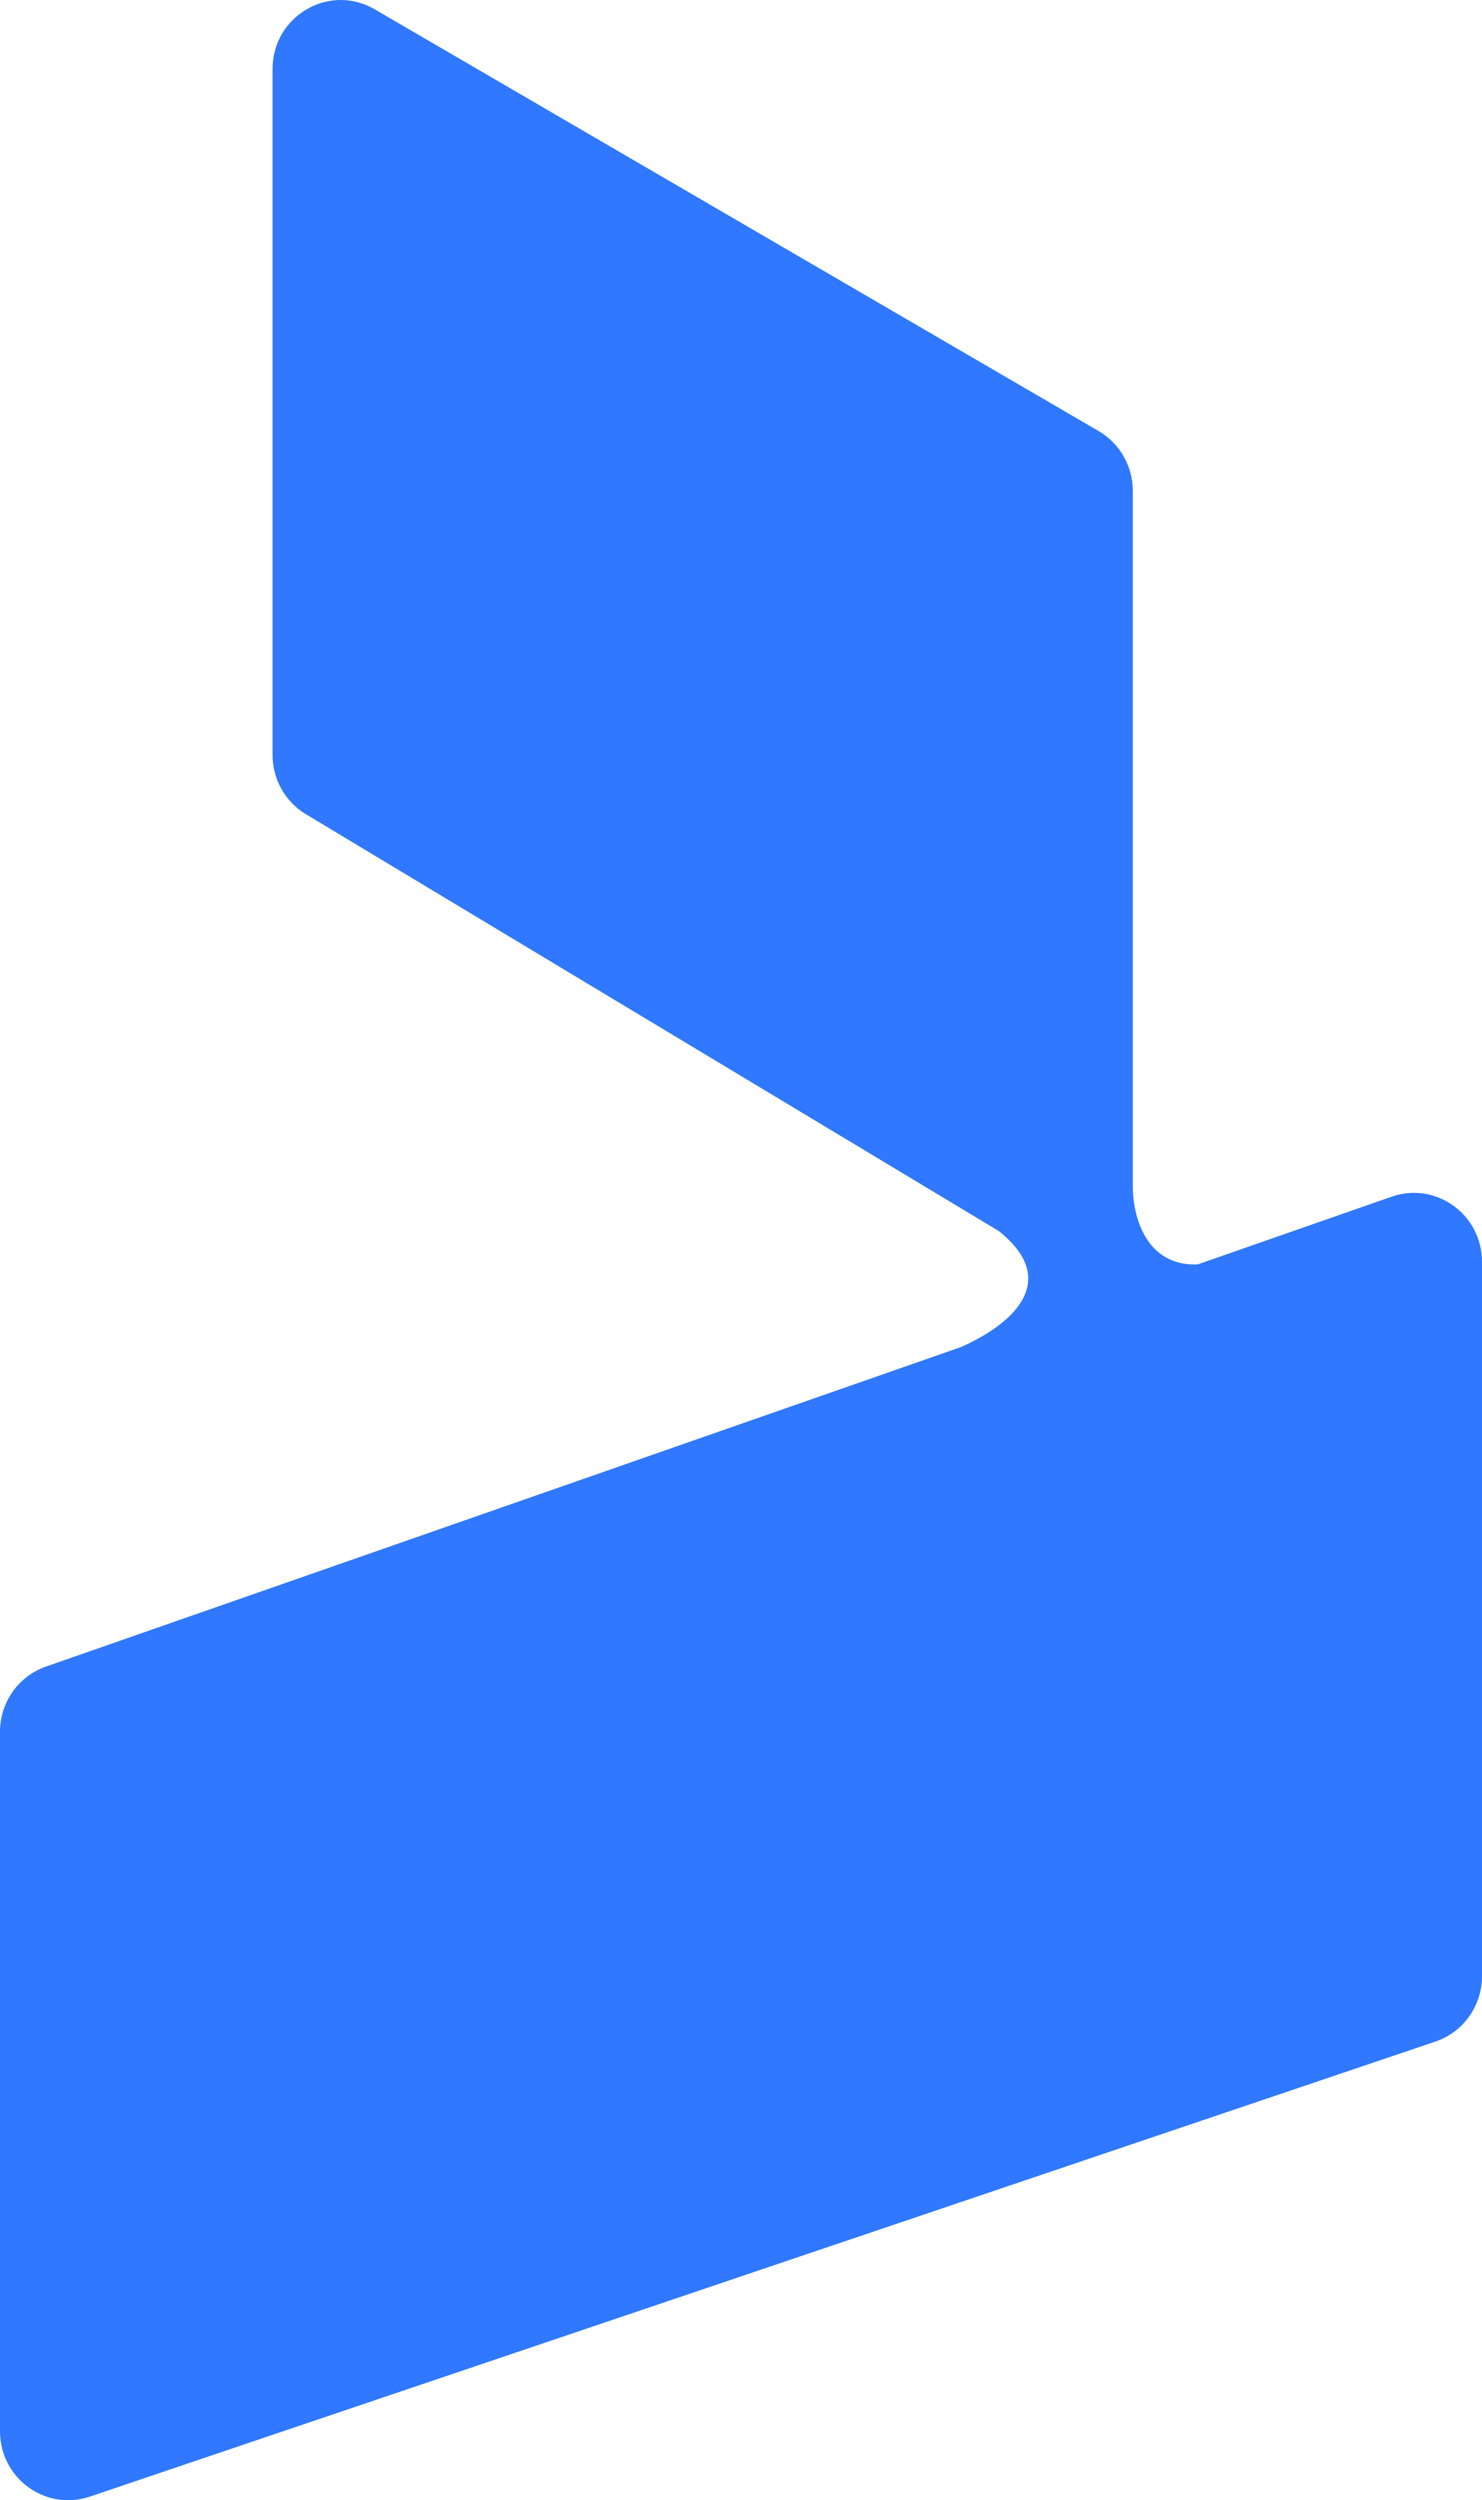 <svg width="134" height="226" viewBox="0 0 134 226" fill="#2F78FF" xmlns="http://www.w3.org/2000/svg">
<path d="M-3.03629e-06 156.538L-2.72658e-07 219.762C-8.6611e-08 224.019 4.123 227.023 8.114 225.674L129.792 184.539C132.305 183.689 134 181.308 134 178.627L134 114.061C134 109.779 129.83 106.772 125.829 108.169L108.284 114.294C103.534 114.471 102.425 109.809 102.425 107.265L102.425 44.367C102.425 42.137 101.248 40.077 99.338 38.965L33.878 0.84C29.771 -1.552 24.644 1.448 24.644 6.242L24.644 68.238C24.644 70.437 25.788 72.472 27.656 73.596L90.326 111.286C96.031 115.865 91.394 119.78 86.877 121.767L4.151 150.646C1.667 151.513 -3.15251e-06 153.879 -3.03629e-06 156.538Z"/>
</svg>
